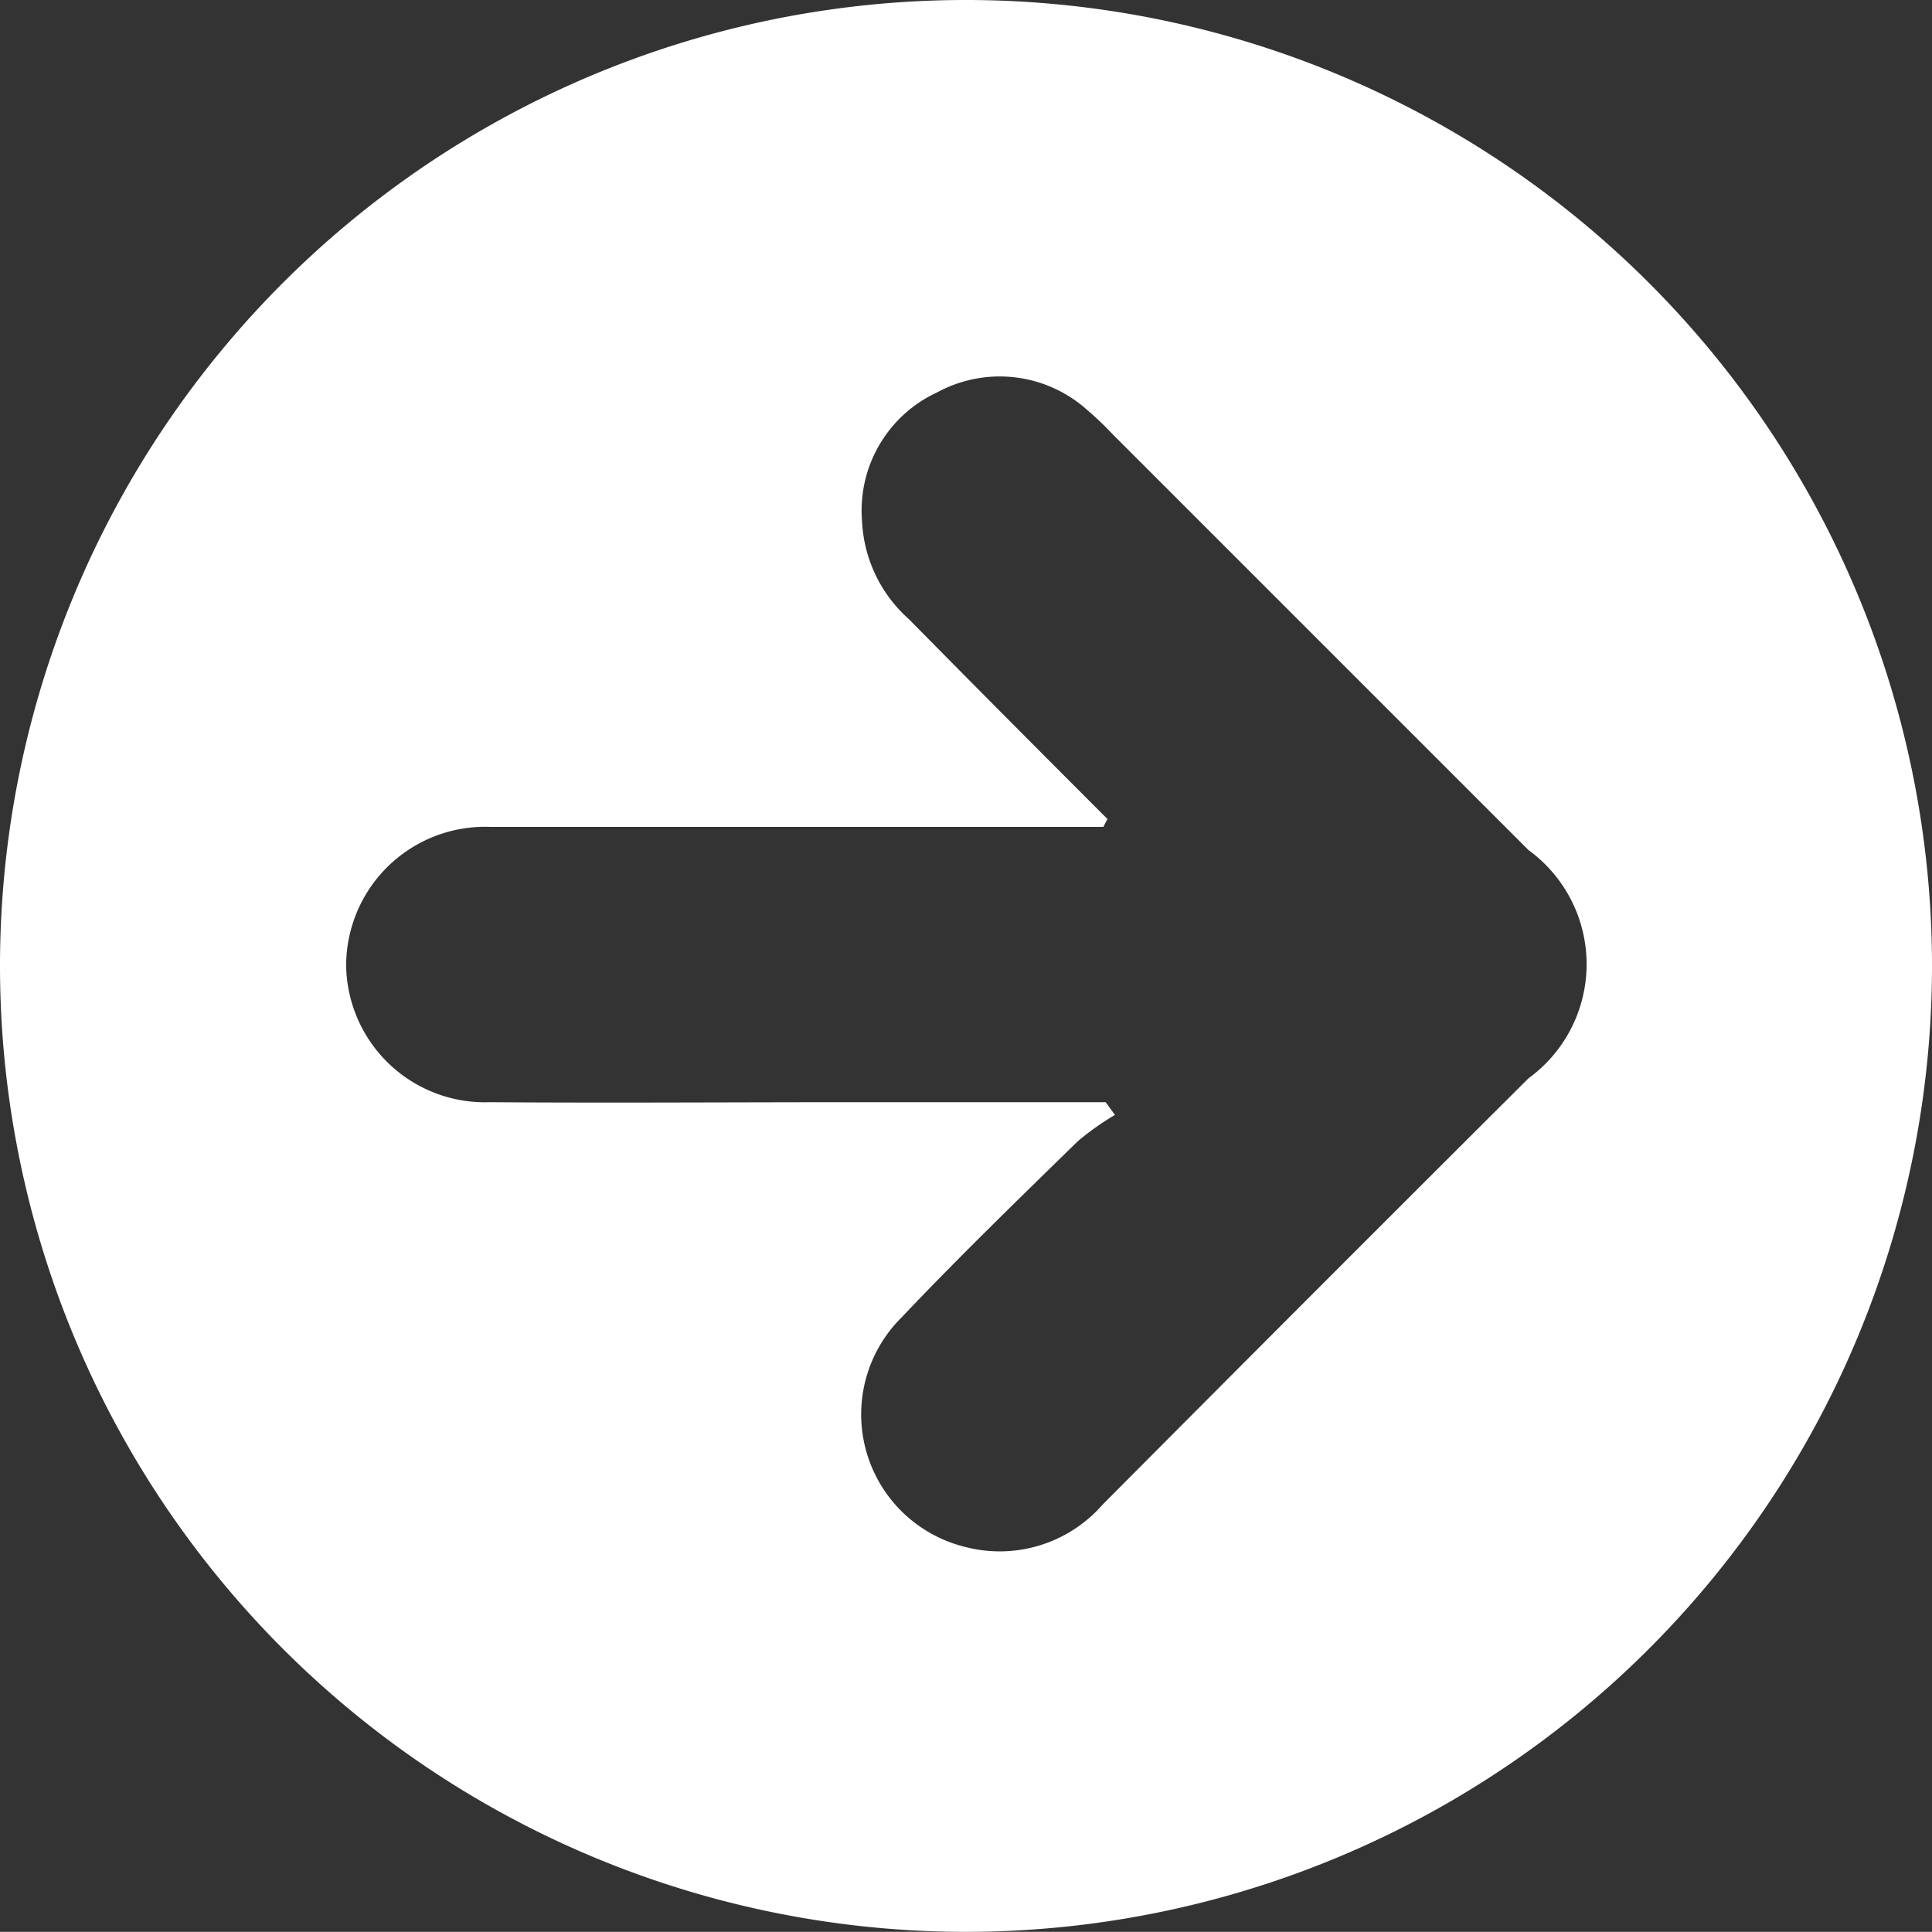 <svg xmlns="http://www.w3.org/2000/svg" width="13.362" height="13.361" viewBox="0 0 13.362 13.361">
  <rect x="0" y="0" width="13.362" height="13.361" fill="#333333" stroke="none"/>
  <path id="arrow" d="M-407.772,152.925a6.682,6.682,0,0,1-6.674-6.693,6.68,6.68,0,0,1,6.7-6.668,6.682,6.682,0,0,1,6.662,6.705A6.684,6.684,0,0,1-407.772,152.925Zm.987-7.7-.03.058h-.243c-1.332,0-2.663,0-3.994,0a.961.961,0,0,0-1,.961.96.96,0,0,0,.992.943c.832.006,1.664,0,2.5,0h1.761l.064.088a1.9,1.9,0,0,0-.258.183c-.409.4-.822.8-1.218,1.218a.944.944,0,0,0,.437,1.586.945.945,0,0,0,.953-.291q1.47-1.478,2.946-2.949a.976.976,0,0,0,0-1.579l-2.877-2.877a2.286,2.286,0,0,0-.181-.172.905.905,0,0,0-1.028-.118.9.9,0,0,0-.523.892.966.966,0,0,0,.325.679C-407.7,144.313-407.243,144.772-406.785,145.23Z" transform="translate(414.446 -139.564)" fill="#fff"/>
</svg>
